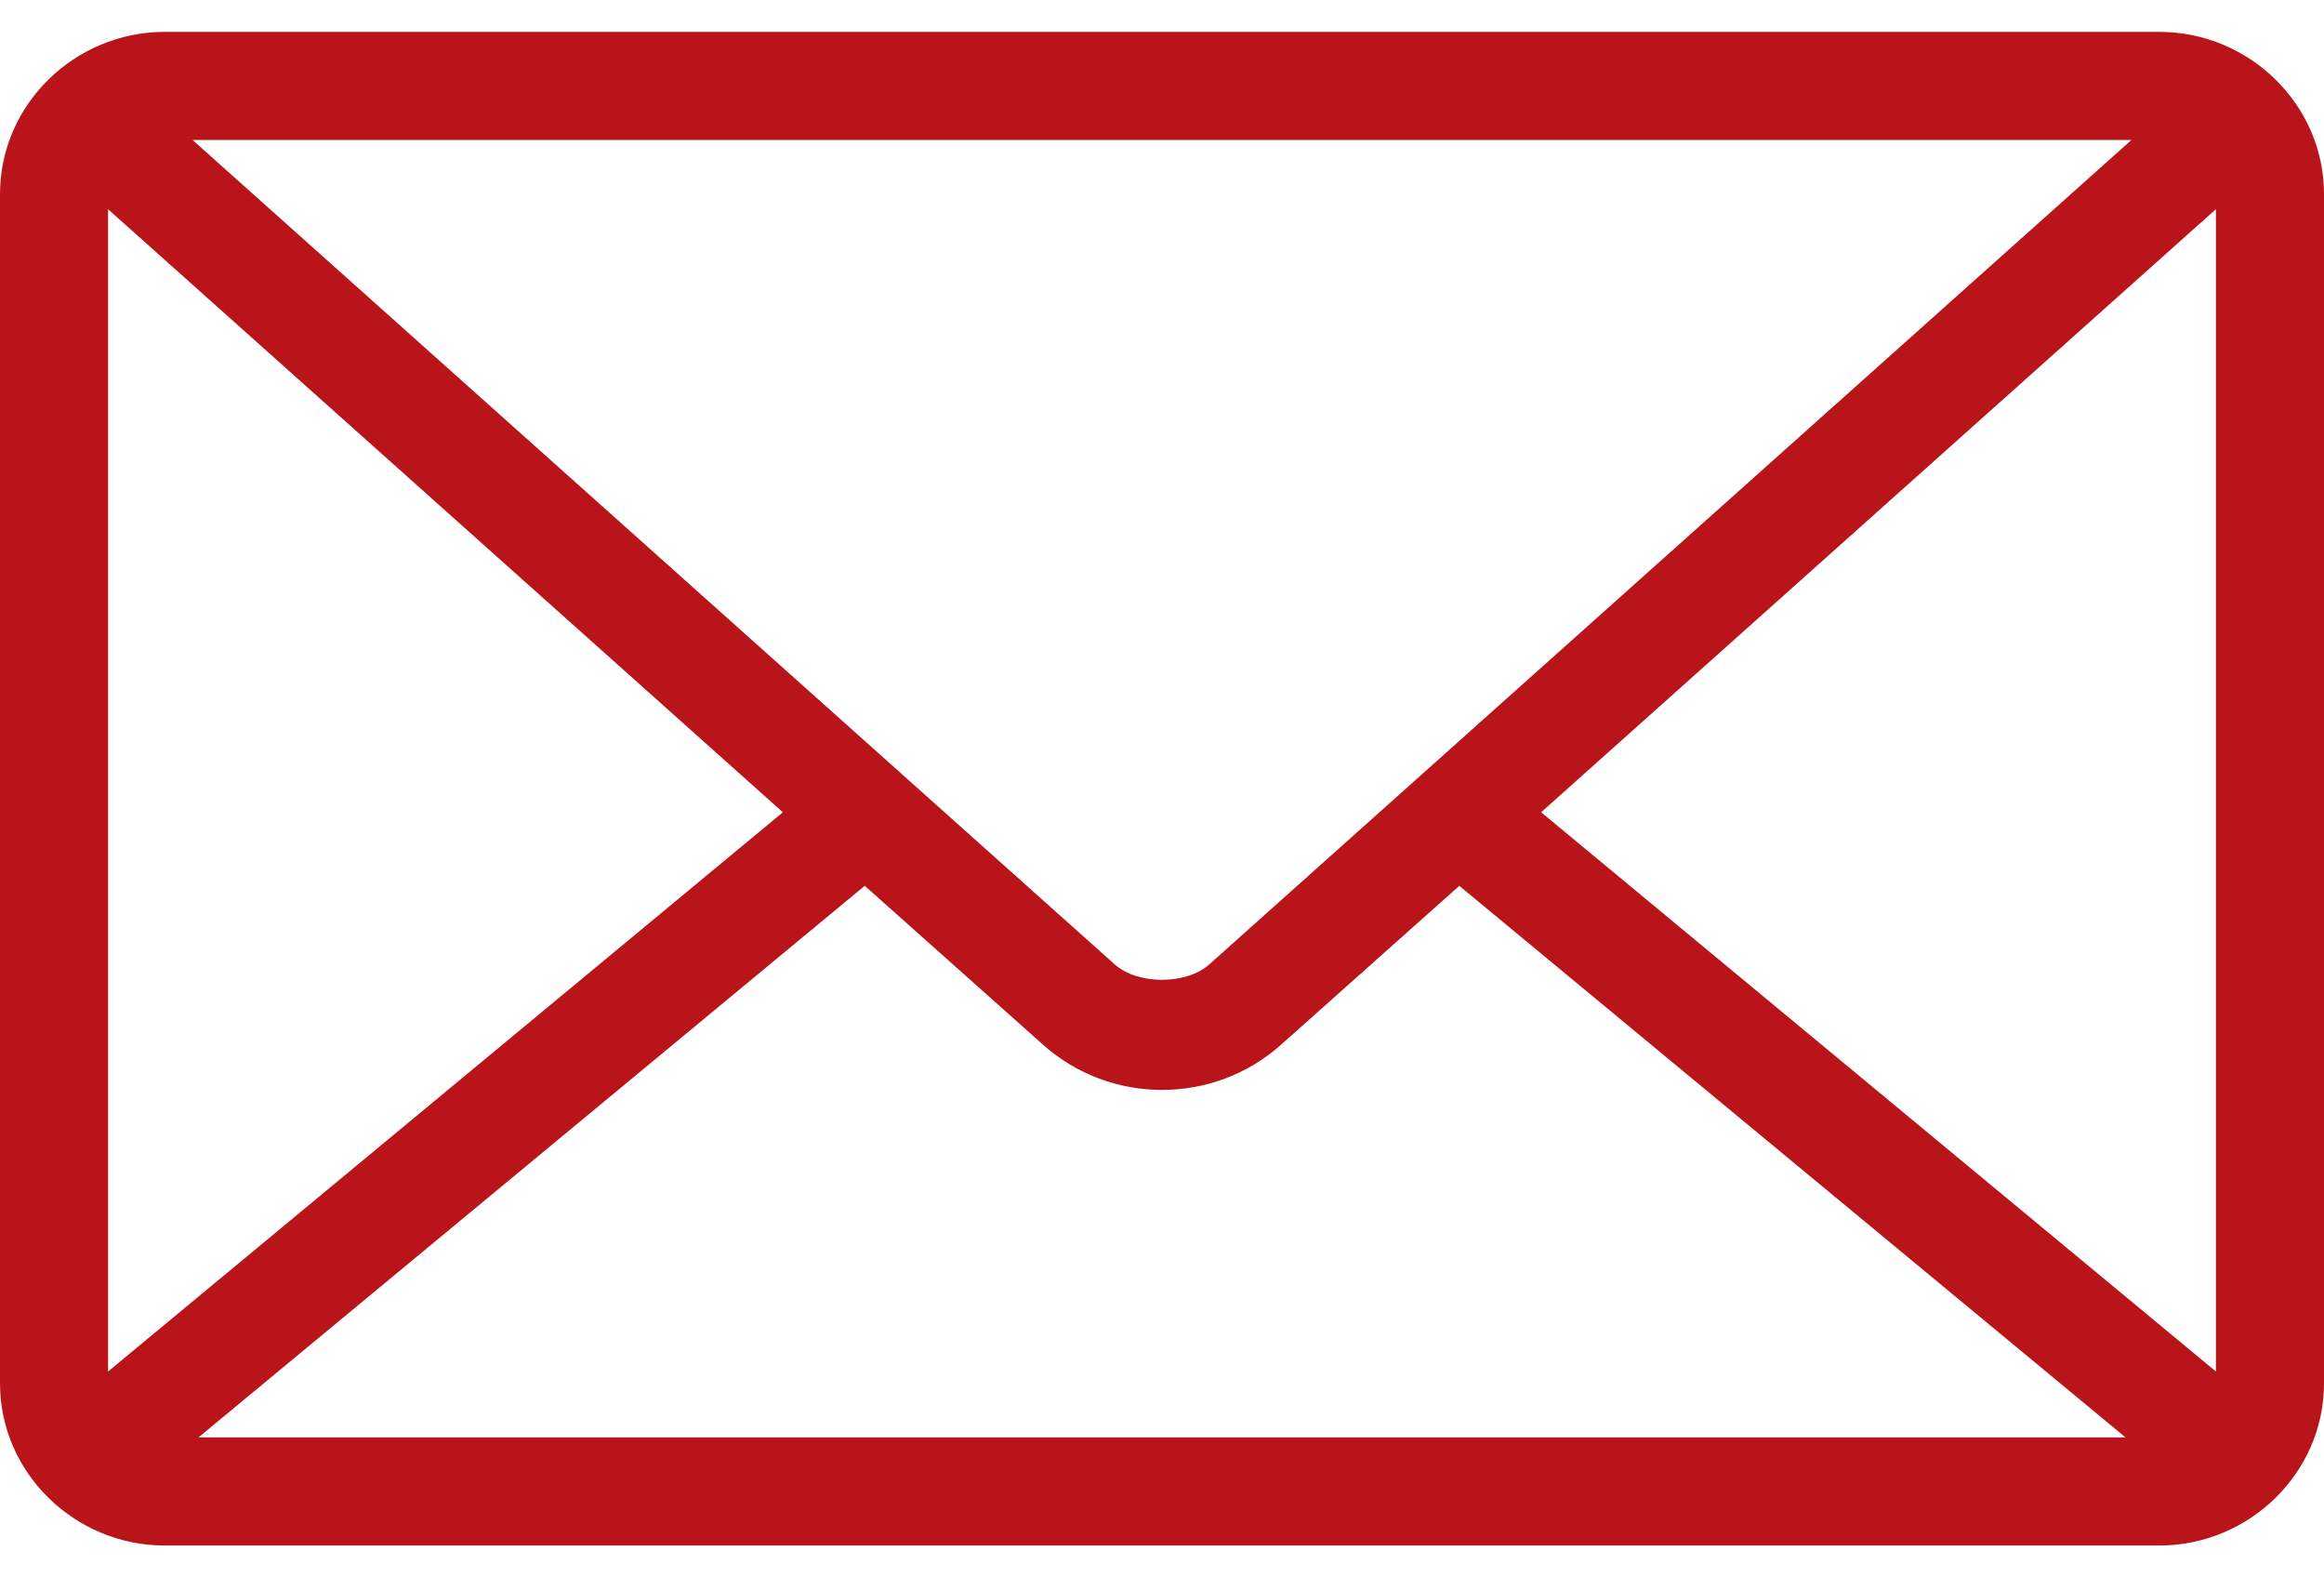 <svg width="28" height="19" viewBox="0 0 28 19" fill="none" xmlns="http://www.w3.org/2000/svg">
<path d="M1.984 0.384C0.903 0.384 0 1.257 0 2.337V16.663C0 17.742 0.903 18.616 1.984 18.616H26.016C27.097 18.616 28 17.743 28 16.663V2.337C28 1.258 27.097 0.384 26.016 0.384H1.984ZM2.32 1.686H25.68L14.57 11.616C14.293 11.864 13.707 11.864 13.43 11.616L2.32 1.686H2.32ZM1.302 2.52L9.432 9.784L1.302 16.52V2.52ZM26.698 2.52V16.52L18.568 9.784L26.697 2.52H26.698ZM10.419 10.67L12.566 12.583C13.38 13.31 14.621 13.31 15.435 12.583L17.582 10.67L25.609 17.314H2.391L10.418 10.67H10.419Z" fill="#B8141A"/>
</svg>
